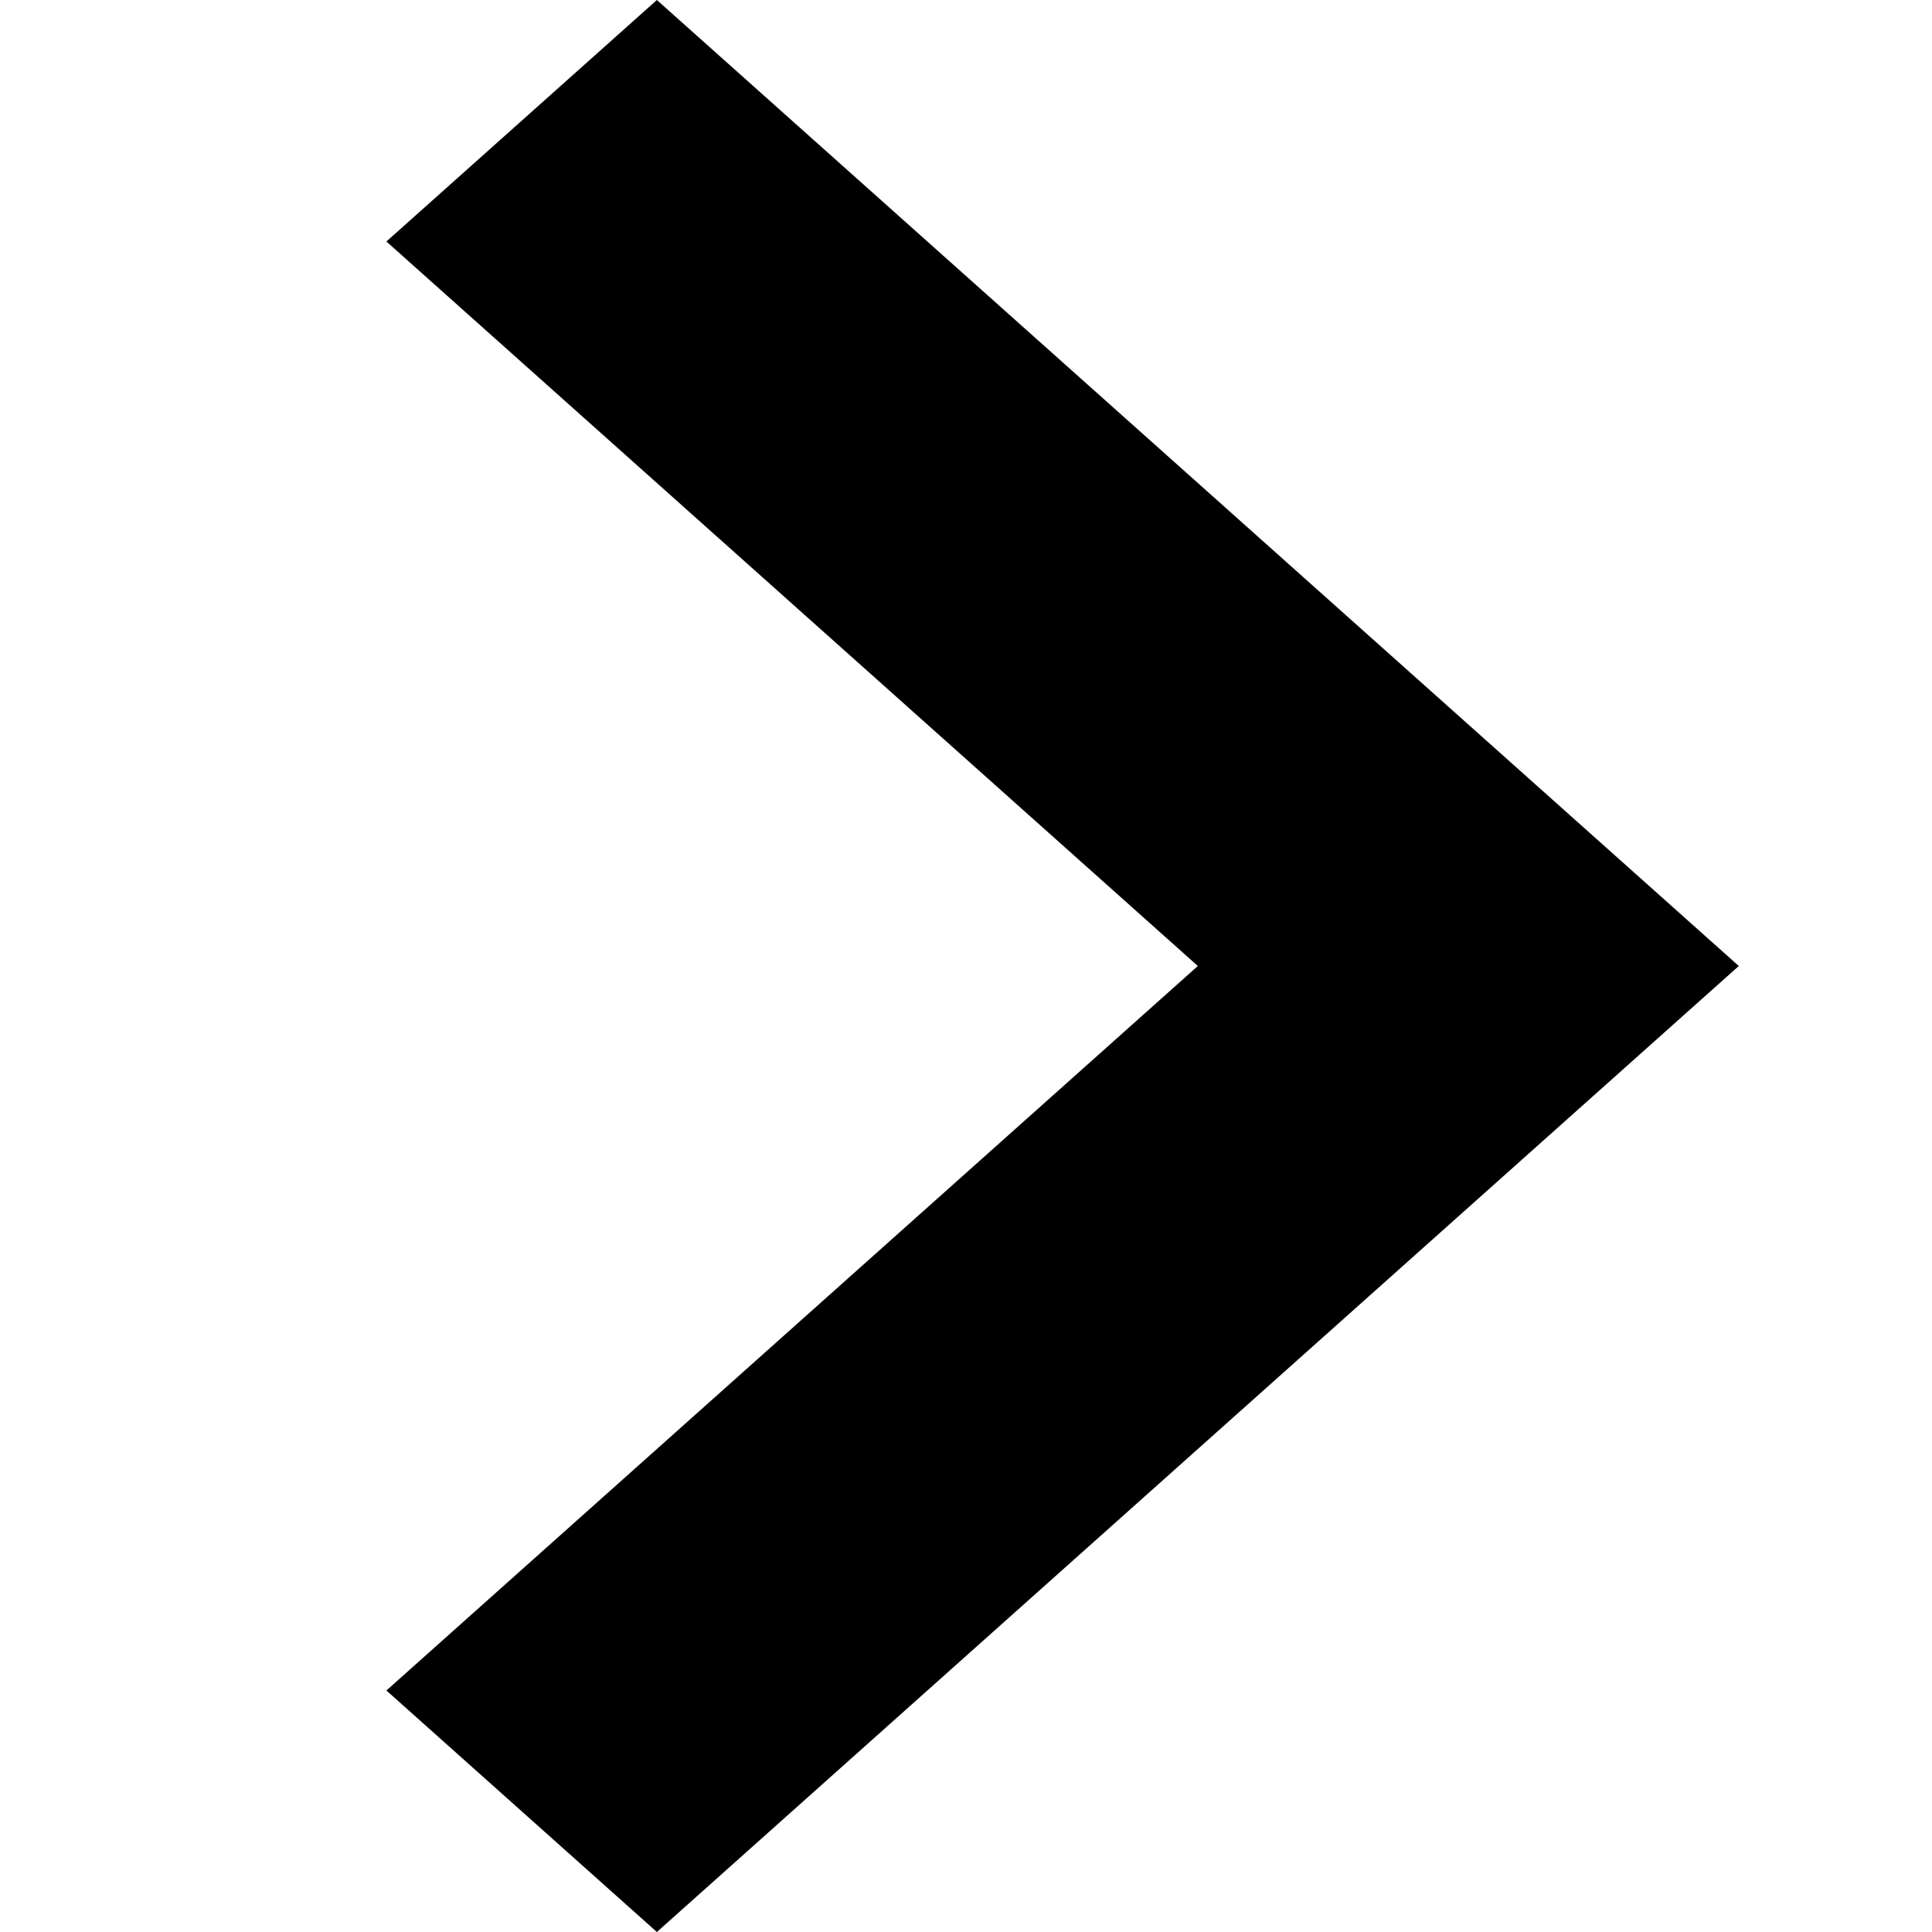 <svg width="10" height="10" viewBox="0 0 10 10" fill="none" xmlns="http://www.w3.org/2000/svg">
<path fill-rule="evenodd" clip-rule="evenodd" d="M3.4 -2.44784e-07L9 5L3.4 10L2 8.75L6.2 5L2 1.25L3.4 -2.44784e-07Z" fill="currentColor"/>
</svg>
